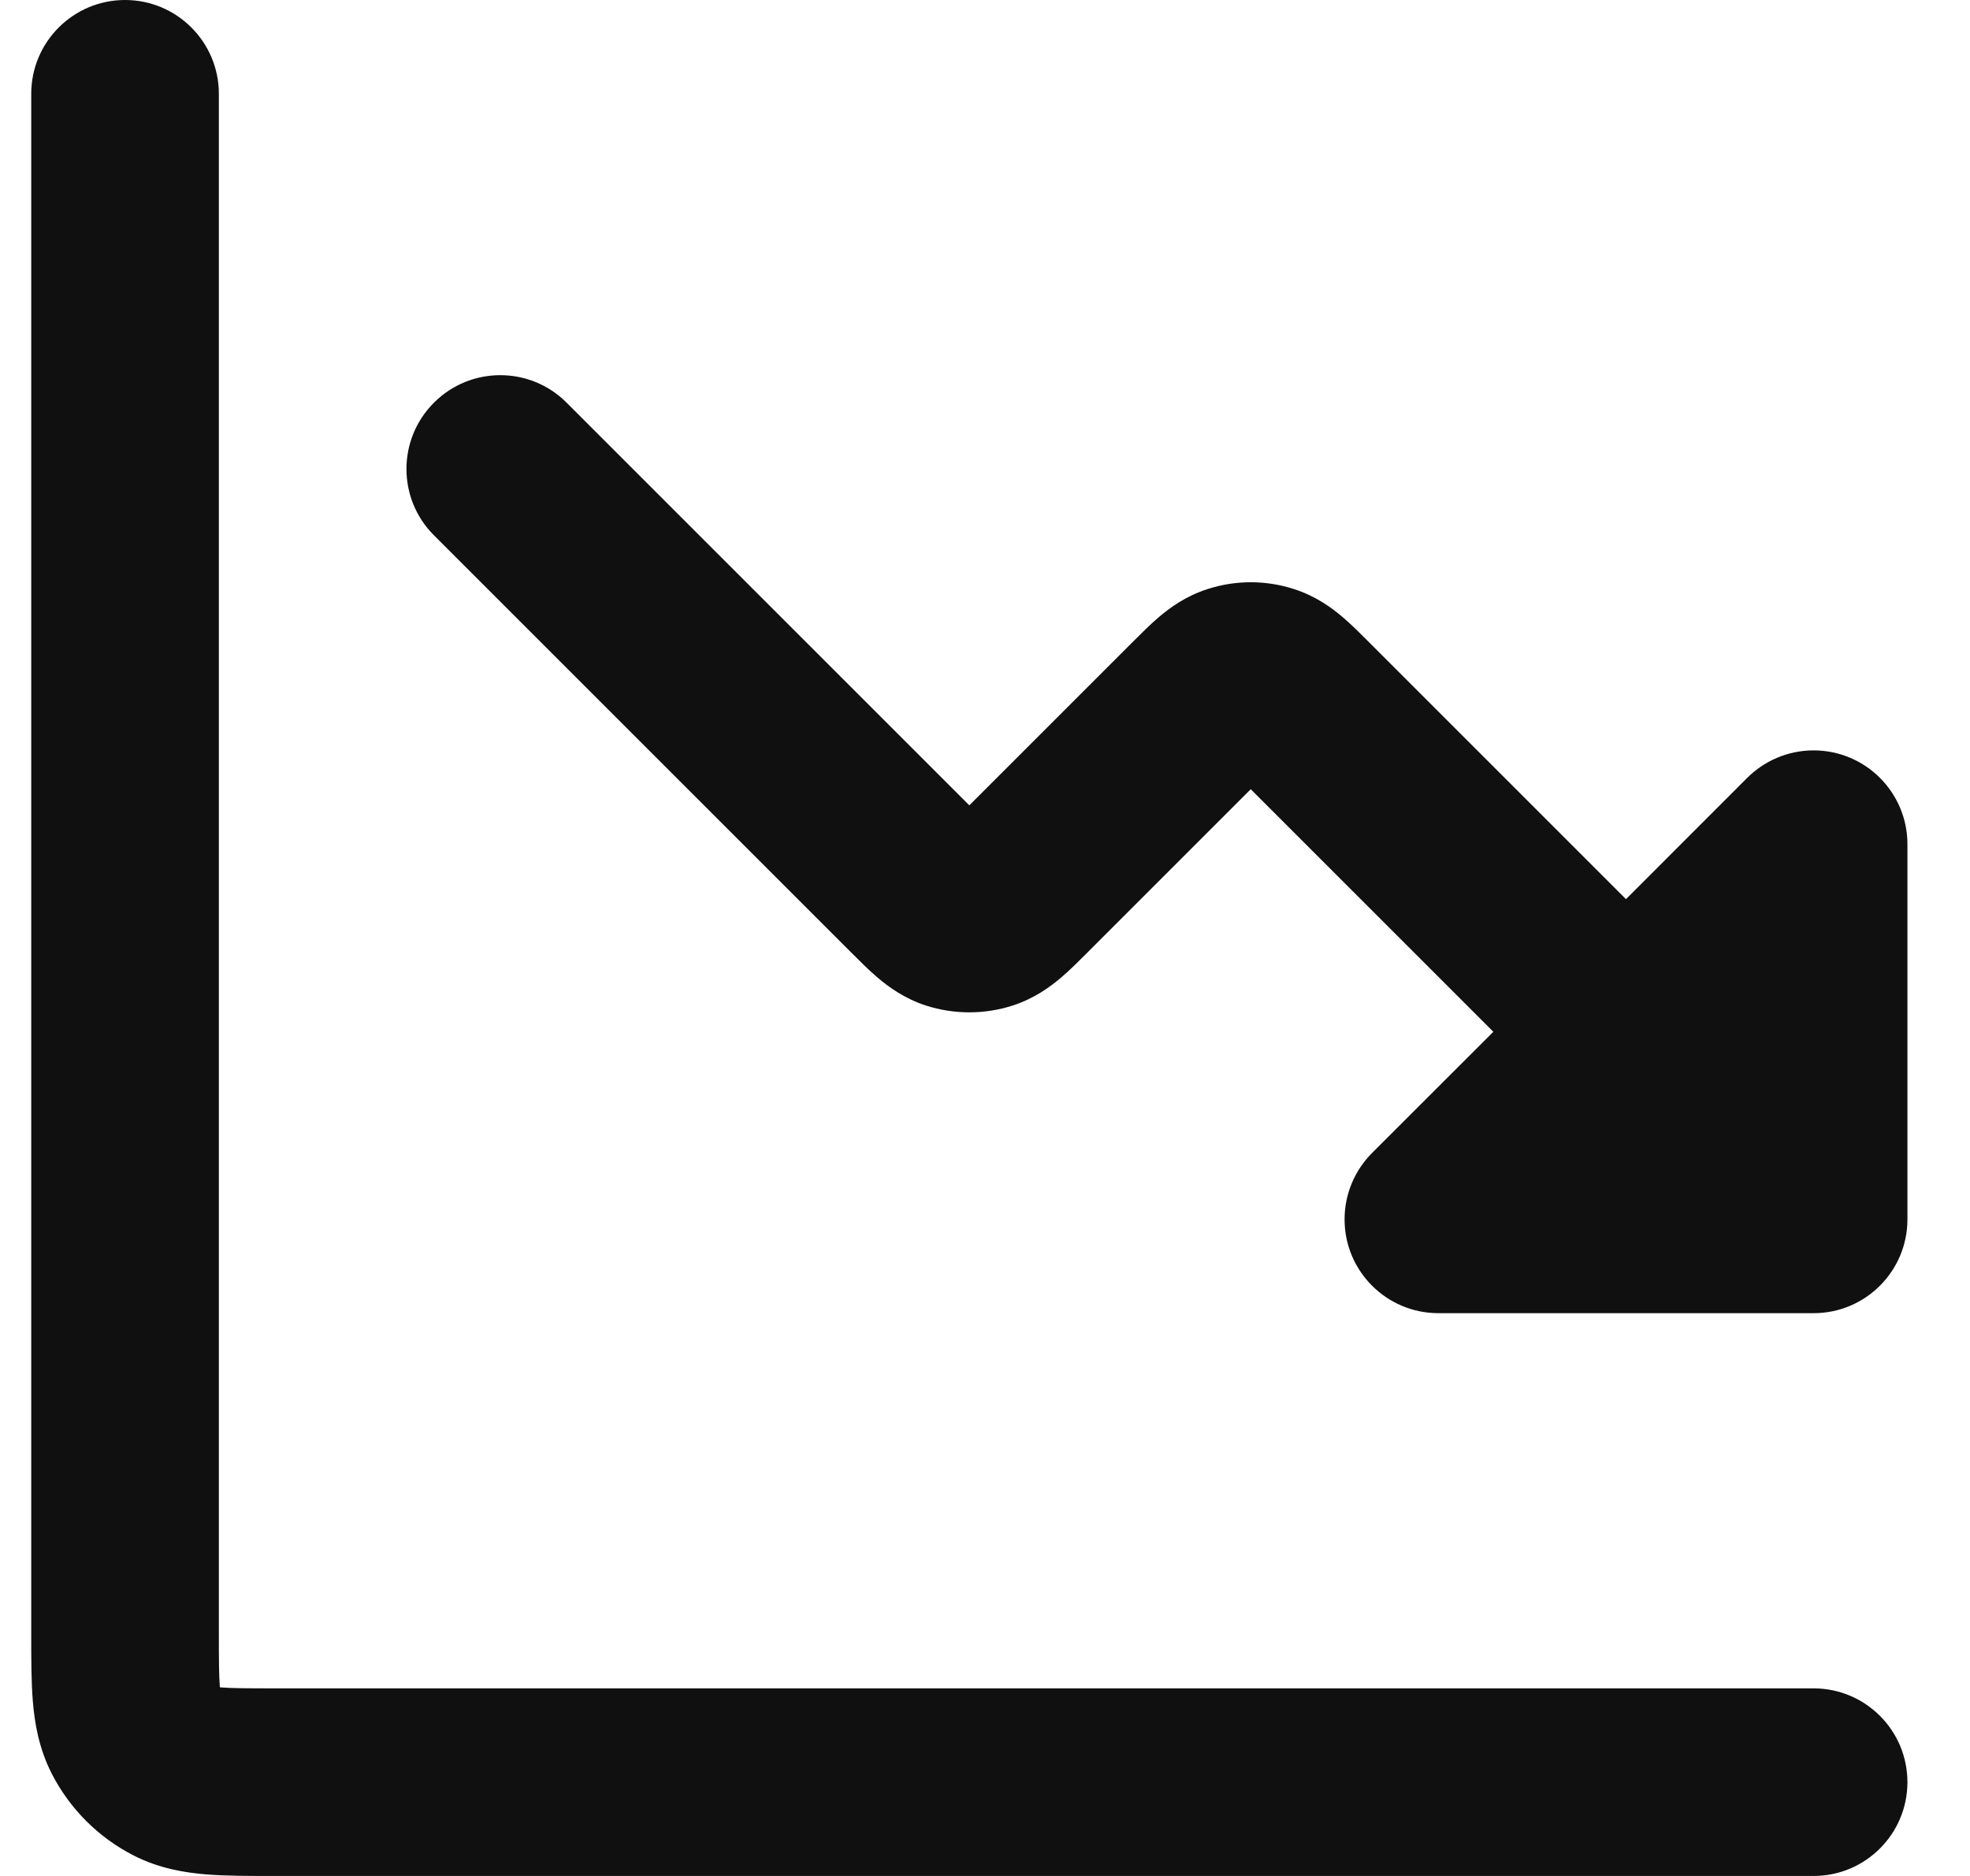 <svg width="21" height="20" viewBox="0 0 21 20" fill="none" xmlns="http://www.w3.org/2000/svg">
<path fill-rule="evenodd" clip-rule="evenodd" d="M2.333 1C2.333 0.448 1.885 0 1.333 0C0.781 0 0.333 0.448 0.333 1L0.333 17.432C0.333 17.684 0.333 17.93 0.35 18.138C0.369 18.367 0.413 18.637 0.551 18.908C0.743 19.284 1.049 19.59 1.425 19.782C1.696 19.92 1.966 19.964 2.195 19.983C2.403 20 2.649 20 2.901 20H2.901H2.901H2.901L19.333 20C19.885 20 20.333 19.552 20.333 19C20.333 18.448 19.885 18 19.333 18H2.933C2.636 18 2.474 17.999 2.358 17.99L2.344 17.988L2.343 17.975C2.334 17.859 2.333 17.697 2.333 17.4V1ZM15.919 11L13.333 8.414L11.589 10.158C11.505 10.242 11.405 10.343 11.309 10.424C11.198 10.518 11.029 10.644 10.796 10.72C10.495 10.817 10.171 10.817 9.869 10.72C9.637 10.644 9.468 10.518 9.357 10.424C9.261 10.343 9.161 10.242 9.077 10.158L4.626 5.707C4.235 5.317 4.235 4.683 4.626 4.293C5.016 3.902 5.65 3.902 6.04 4.293L10.333 8.586L12.077 6.842C12.161 6.758 12.261 6.657 12.357 6.576C12.468 6.482 12.637 6.356 12.87 6.281C13.171 6.183 13.495 6.183 13.796 6.281C14.029 6.356 14.198 6.482 14.309 6.576C14.405 6.657 14.505 6.758 14.589 6.842L17.333 9.586L18.621 8.297C18.803 8.114 19.055 8 19.333 8C19.885 8 20.333 8.448 20.333 9V13C20.333 13.552 19.885 14 19.333 14H15.333C14.781 14 14.333 13.552 14.333 13C14.333 12.722 14.447 12.47 14.63 12.288L15.919 11Z" fill="#101010"/>
</svg>
